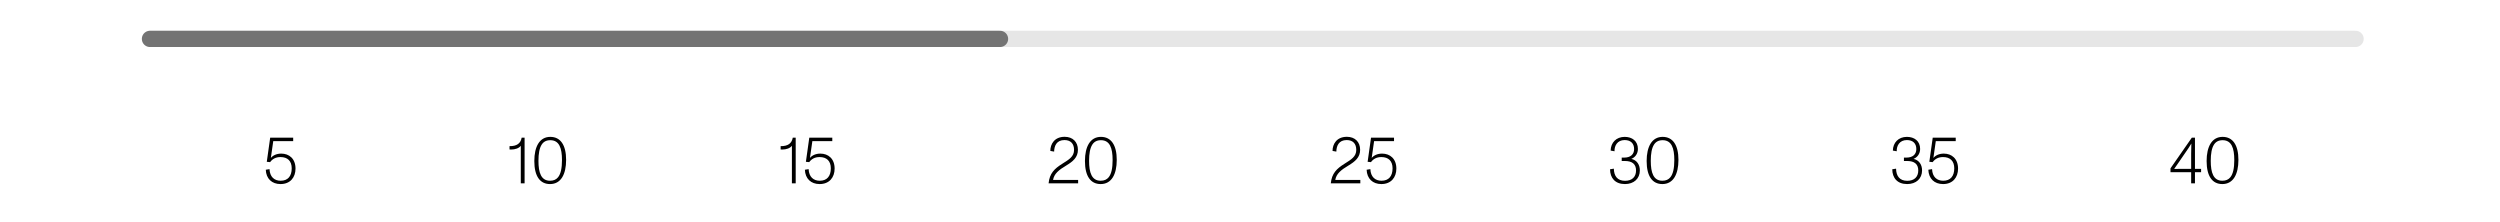 <svg xmlns="http://www.w3.org/2000/svg" fill="none" viewBox="0 0 450 40" height="40" width="450">
<path stroke-linecap="round" stroke-width="2.93" stroke-opacity="0.1" stroke="black" d="M27 7H424"></path>
<path fill="black" d="M50.493 33.132C48.933 33.132 47.901 32.16 47.841 30.552L48.513 30.444C48.573 31.86 49.401 32.532 50.517 32.532C51.813 32.532 52.509 31.716 52.509 30.3C52.509 28.98 51.765 28.272 50.493 28.272C49.641 28.272 49.041 28.608 48.621 29.184L48.021 29.124L48.633 24.78H52.773V25.404H49.185L48.753 28.428C49.137 27.96 49.809 27.648 50.625 27.648C52.053 27.648 53.193 28.572 53.193 30.348C53.193 31.944 52.233 33.132 50.493 33.132Z"></path>
<path fill="black" d="M93.743 33V26.232C93.431 26.676 92.747 26.916 92.003 26.916C91.895 26.916 91.799 26.916 91.715 26.904V26.304C93.011 26.328 93.719 25.824 93.899 24.78H94.427V33H93.743ZM99.009 33.132C97.221 33.132 96.177 31.752 96.177 28.98C96.177 26.388 97.125 24.636 99.057 24.636C100.881 24.636 101.901 26.1 101.901 28.776C101.901 31.38 100.965 33.132 99.009 33.132ZM96.921 28.944C96.921 31.092 97.401 32.532 99.009 32.532C99.657 32.532 100.113 32.316 100.449 31.908C100.941 31.296 101.157 30.264 101.157 28.812C101.157 26.664 100.665 25.236 99.057 25.236C98.325 25.236 97.833 25.512 97.497 26.04C97.101 26.664 96.921 27.648 96.921 28.944Z"></path>
<path fill="black" d="M142.542 33V26.232C142.23 26.676 141.546 26.916 140.802 26.916C140.694 26.916 140.598 26.916 140.514 26.904V26.304C141.81 26.328 142.518 25.824 142.698 24.78H143.226V33H142.542ZM147.532 33.132C145.972 33.132 144.94 32.16 144.88 30.552L145.552 30.444C145.612 31.86 146.44 32.532 147.556 32.532C148.852 32.532 149.548 31.716 149.548 30.3C149.548 28.98 148.804 28.272 147.532 28.272C146.68 28.272 146.08 28.608 145.66 29.184L145.06 29.124L145.672 24.78H149.812V25.404H146.224L145.792 28.428C146.176 27.96 146.848 27.648 147.664 27.648C149.092 27.648 150.232 28.572 150.232 30.348C150.232 31.944 149.272 33.132 147.532 33.132Z"></path>
<path fill="black" d="M188.746 33C188.926 31.212 189.778 30.372 191.218 29.472C192.442 28.704 193.33 28.188 193.33 26.976C193.33 25.872 192.73 25.212 191.602 25.212C190.174 25.212 189.766 26.268 189.742 27.288L189.058 27.168C189.058 25.92 189.814 24.624 191.638 24.624C193.09 24.624 194.026 25.548 194.026 26.964C194.026 28.344 193.102 29.076 191.938 29.784C190.582 30.588 189.742 31.272 189.55 32.388H194.062V33H188.746ZM198.122 33.132C196.334 33.132 195.29 31.752 195.29 28.98C195.29 26.388 196.238 24.636 198.17 24.636C199.994 24.636 201.014 26.1 201.014 28.776C201.014 31.38 200.078 33.132 198.122 33.132ZM196.034 28.944C196.034 31.092 196.514 32.532 198.122 32.532C198.77 32.532 199.226 32.316 199.562 31.908C200.054 31.296 200.27 30.264 200.27 28.812C200.27 26.664 199.778 25.236 198.17 25.236C197.438 25.236 196.946 25.512 196.61 26.04C196.214 26.664 196.034 27.648 196.034 28.944Z"></path>
<path fill="black" d="M239.544 33C239.724 31.212 240.576 30.372 242.016 29.472C243.24 28.704 244.128 28.188 244.128 26.976C244.128 25.872 243.528 25.212 242.4 25.212C240.972 25.212 240.564 26.268 240.54 27.288L239.856 27.168C239.856 25.92 240.612 24.624 242.436 24.624C243.888 24.624 244.824 25.548 244.824 26.964C244.824 28.344 243.9 29.076 242.736 29.784C241.38 30.588 240.54 31.272 240.348 32.388H244.86V33H239.544ZM248.645 33.132C247.085 33.132 246.053 32.16 245.993 30.552L246.665 30.444C246.725 31.86 247.553 32.532 248.669 32.532C249.965 32.532 250.661 31.716 250.661 30.3C250.661 28.98 249.917 28.272 248.645 28.272C247.793 28.272 247.193 28.608 246.773 29.184L246.173 29.124L246.785 24.78H250.925V25.404H247.337L246.905 28.428C247.289 27.96 247.961 27.648 248.777 27.648C250.205 27.648 251.345 28.572 251.345 30.348C251.345 31.944 250.385 33.132 248.645 33.132Z"></path>
<path fill="black" d="M292.496 33.132C290.732 33.132 289.82 32.052 289.808 30.468L290.492 30.36C290.516 31.692 291.14 32.544 292.508 32.544C293.78 32.544 294.488 31.836 294.488 30.684C294.488 29.52 293.768 28.98 292.496 28.98H291.908V28.368H292.352C293.492 28.368 294.14 27.792 294.14 26.832C294.14 25.812 293.516 25.212 292.436 25.212C291.104 25.212 290.576 26.256 290.612 27.228L289.916 27.108C289.94 25.68 290.912 24.636 292.448 24.636C293.768 24.636 294.824 25.38 294.824 26.808C294.824 27.636 294.356 28.32 293.636 28.596C294.644 28.824 295.172 29.652 295.172 30.672C295.172 32.16 294.092 33.132 292.496 33.132ZM299.228 33.132C297.44 33.132 296.396 31.752 296.396 28.98C296.396 26.388 297.344 24.636 299.276 24.636C301.1 24.636 302.12 26.1 302.12 28.776C302.12 31.38 301.184 33.132 299.228 33.132ZM297.14 28.944C297.14 31.092 297.62 32.532 299.228 32.532C299.876 32.532 300.332 32.316 300.668 31.908C301.16 31.296 301.376 30.264 301.376 28.812C301.376 26.664 300.884 25.236 299.276 25.236C298.544 25.236 298.052 25.512 297.716 26.04C297.32 26.664 297.14 27.648 297.14 28.944Z"></path>
<path fill="black" d="M343.295 33.132C341.531 33.132 340.619 32.052 340.607 30.468L341.291 30.36C341.315 31.692 341.939 32.544 343.307 32.544C344.579 32.544 345.287 31.836 345.287 30.684C345.287 29.52 344.567 28.98 343.295 28.98H342.707V28.368H343.151C344.291 28.368 344.939 27.792 344.939 26.832C344.939 25.812 344.315 25.212 343.235 25.212C341.903 25.212 341.375 26.256 341.411 27.228L340.715 27.108C340.739 25.68 341.711 24.636 343.247 24.636C344.567 24.636 345.623 25.38 345.623 26.808C345.623 27.636 345.155 28.32 344.435 28.596C345.443 28.824 345.971 29.652 345.971 30.672C345.971 32.16 344.891 33.132 343.295 33.132ZM349.751 33.132C348.191 33.132 347.159 32.16 347.099 30.552L347.771 30.444C347.831 31.86 348.659 32.532 349.775 32.532C351.071 32.532 351.767 31.716 351.767 30.3C351.767 28.98 351.023 28.272 349.751 28.272C348.899 28.272 348.299 28.608 347.879 29.184L347.279 29.124L347.891 24.78H352.031V25.404H348.443L348.011 28.428C348.395 27.96 349.067 27.648 349.883 27.648C351.311 27.648 352.451 28.572 352.451 30.348C352.451 31.944 351.491 33.132 349.751 33.132Z"></path>
<path fill="black" d="M394.409 27.66C394.409 27.144 394.433 26.4 394.445 25.836C394.157 26.34 393.749 26.928 393.473 27.324L392.165 29.232C391.925 29.58 391.625 30.024 391.349 30.408C391.781 30.396 392.309 30.396 392.681 30.396H394.409V27.66ZM390.689 30.996V30.3L394.529 24.78H395.093V30.396H396.197V30.996H395.093V33H394.409V30.996H390.689ZM400.023 33.132C398.235 33.132 397.191 31.752 397.191 28.98C397.191 26.388 398.139 24.636 400.071 24.636C401.895 24.636 402.915 26.1 402.915 28.776C402.915 31.38 401.979 33.132 400.023 33.132ZM397.935 28.944C397.935 31.092 398.415 32.532 400.023 32.532C400.671 32.532 401.127 32.316 401.463 31.908C401.955 31.296 402.171 30.264 402.171 28.812C402.171 26.664 401.679 25.236 400.071 25.236C399.339 25.236 398.847 25.512 398.511 26.04C398.115 26.664 397.935 27.648 397.935 28.944Z"></path>
<path stroke-linecap="round" stroke-width="2.93" stroke-opacity="0.5" stroke="black" d="M27 7H180"></path>
</svg>
